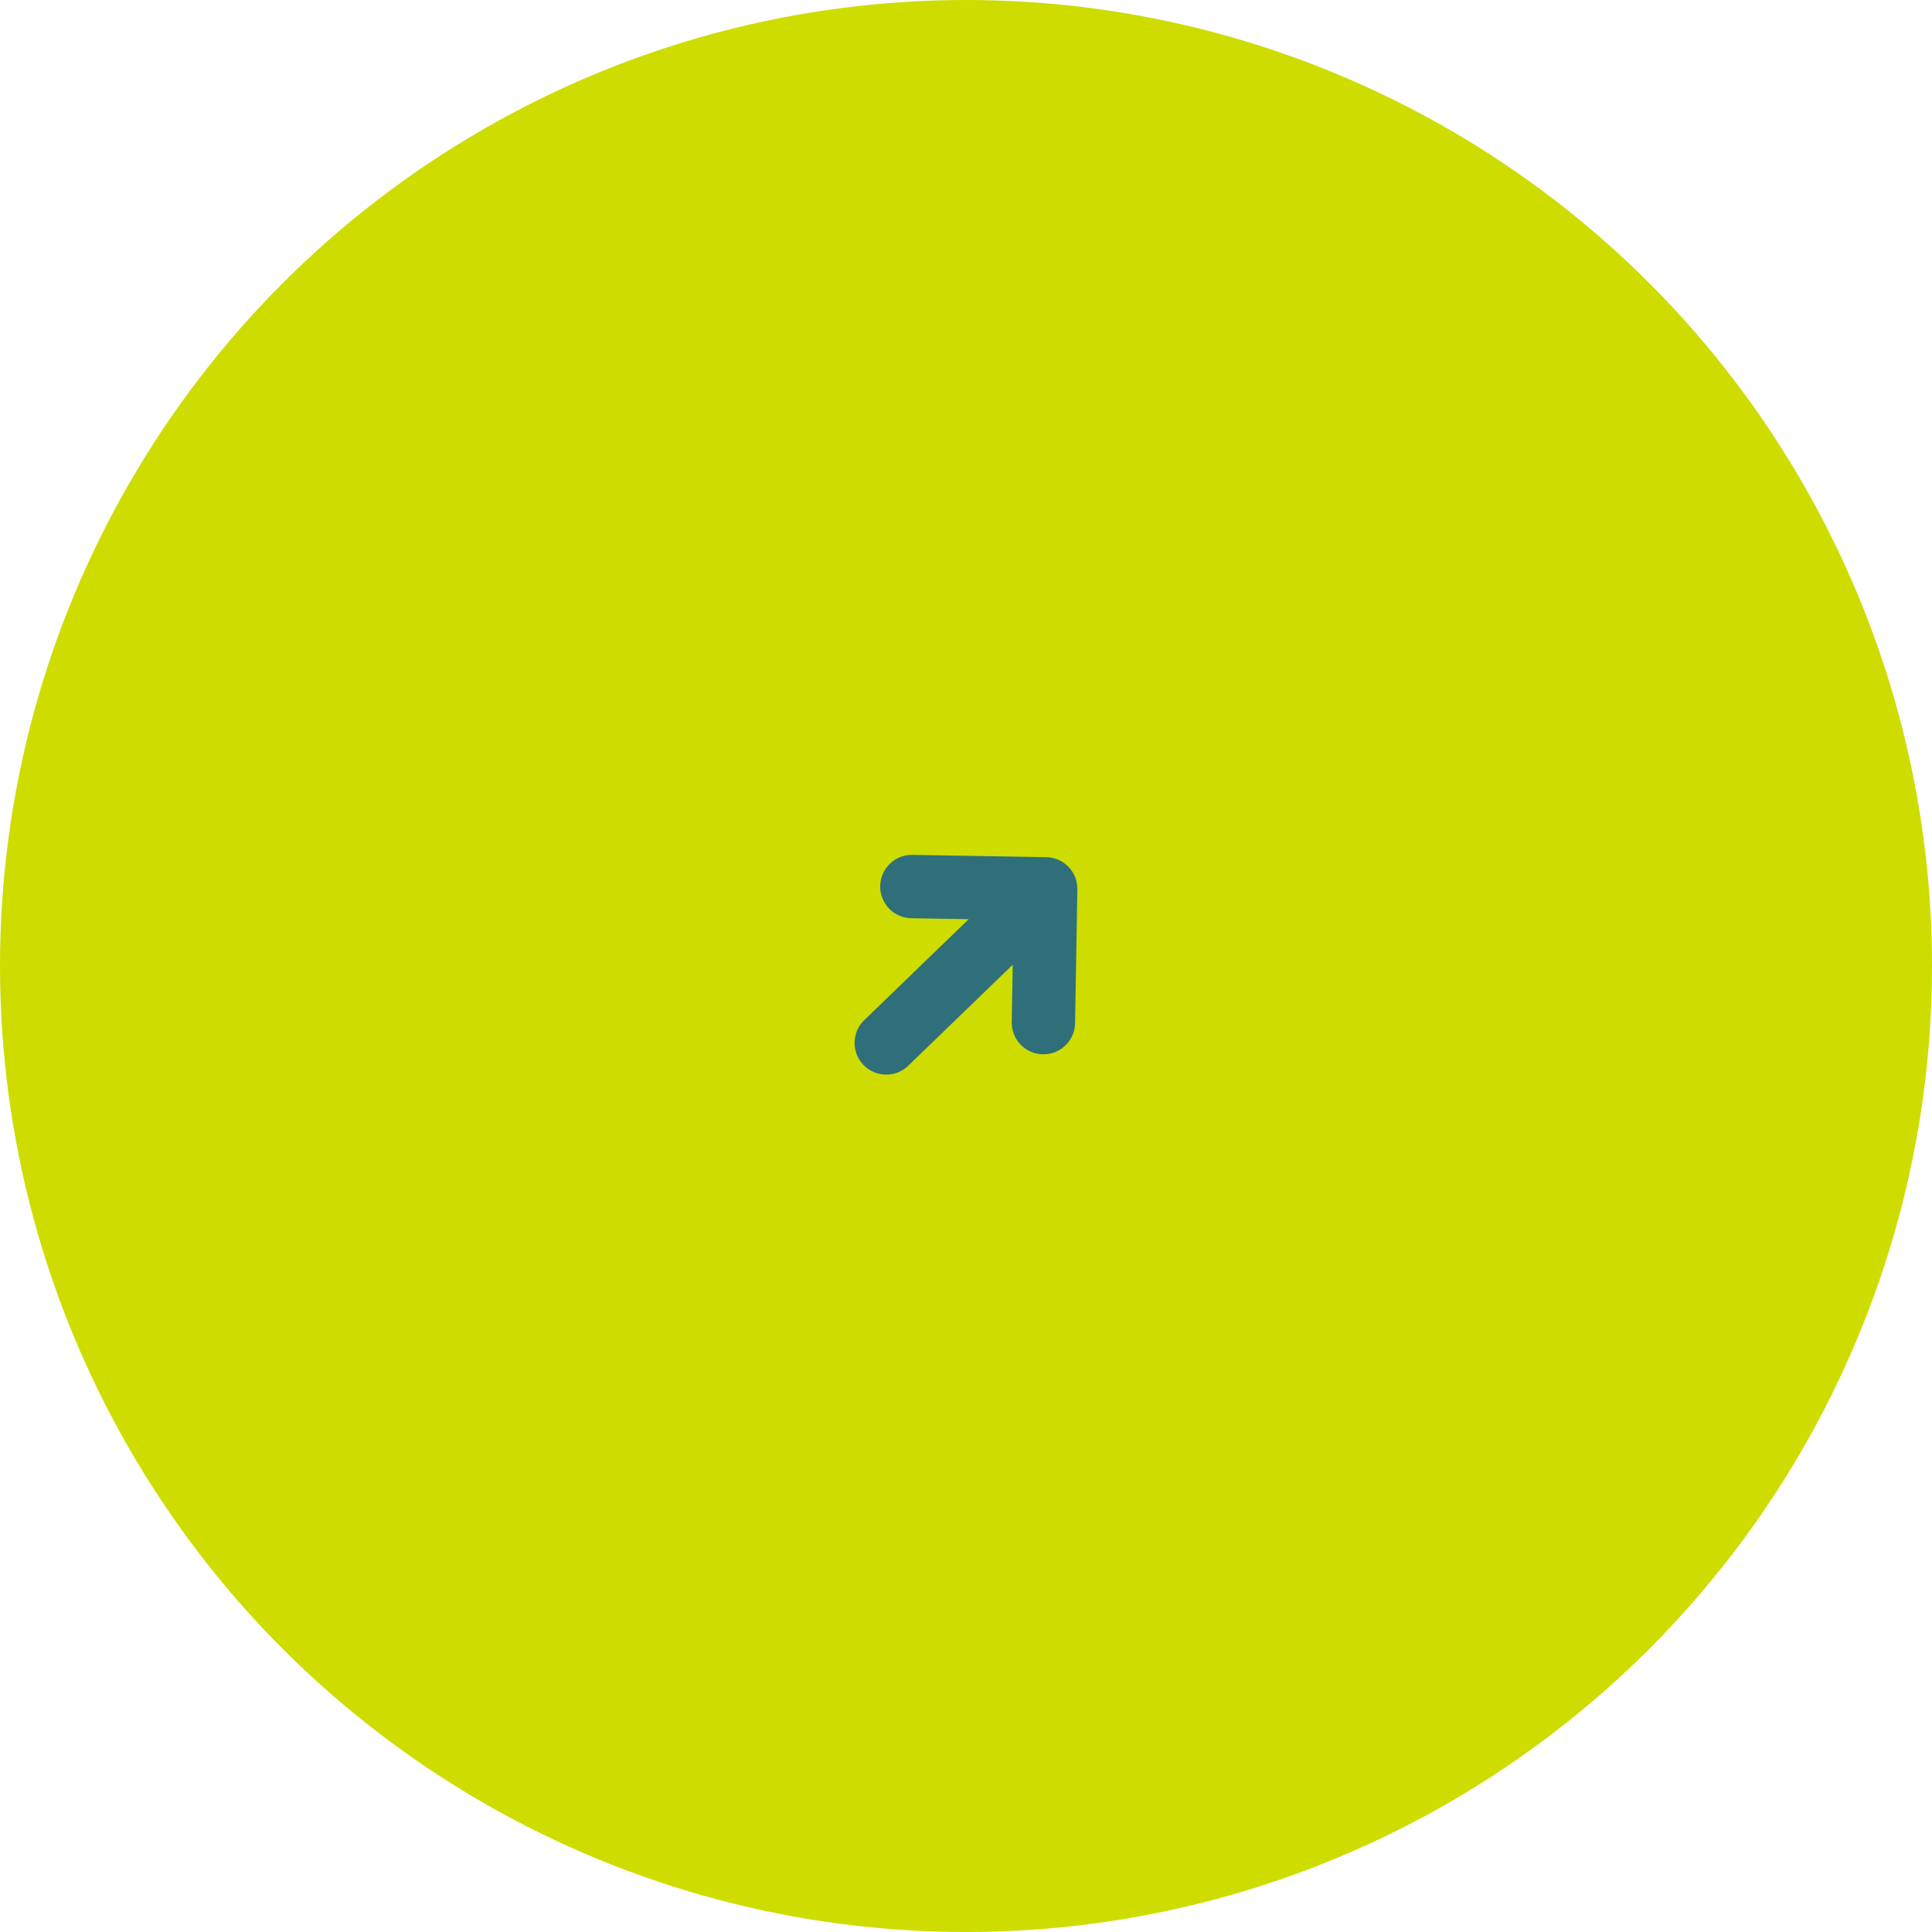 <svg xmlns="http://www.w3.org/2000/svg" width="122" height="122" viewBox="0 0 122 122"><g id="Gruppe_13" data-name="Gruppe 13" transform="translate(-1244 -3819)"><circle id="Ellipse_27" data-name="Ellipse 27" cx="61" cy="61" r="61" transform="translate(1244 3819)" fill="#cedc00"></circle><path id="arrow-right" d="M14.414,4.586a2,2,0,0,0-2.828,2.828L14.172,10H5a2,2,0,0,0,0,4h9.172l-2.586,2.586a2,2,0,0,0,2.828,2.828l6-6a2,2,0,0,0,0-2.828Z" transform="matrix(0.719, -0.695, 0.695, 0.719, 1288.031, 3879.704)" fill="#2f6f7a"></path></g></svg>